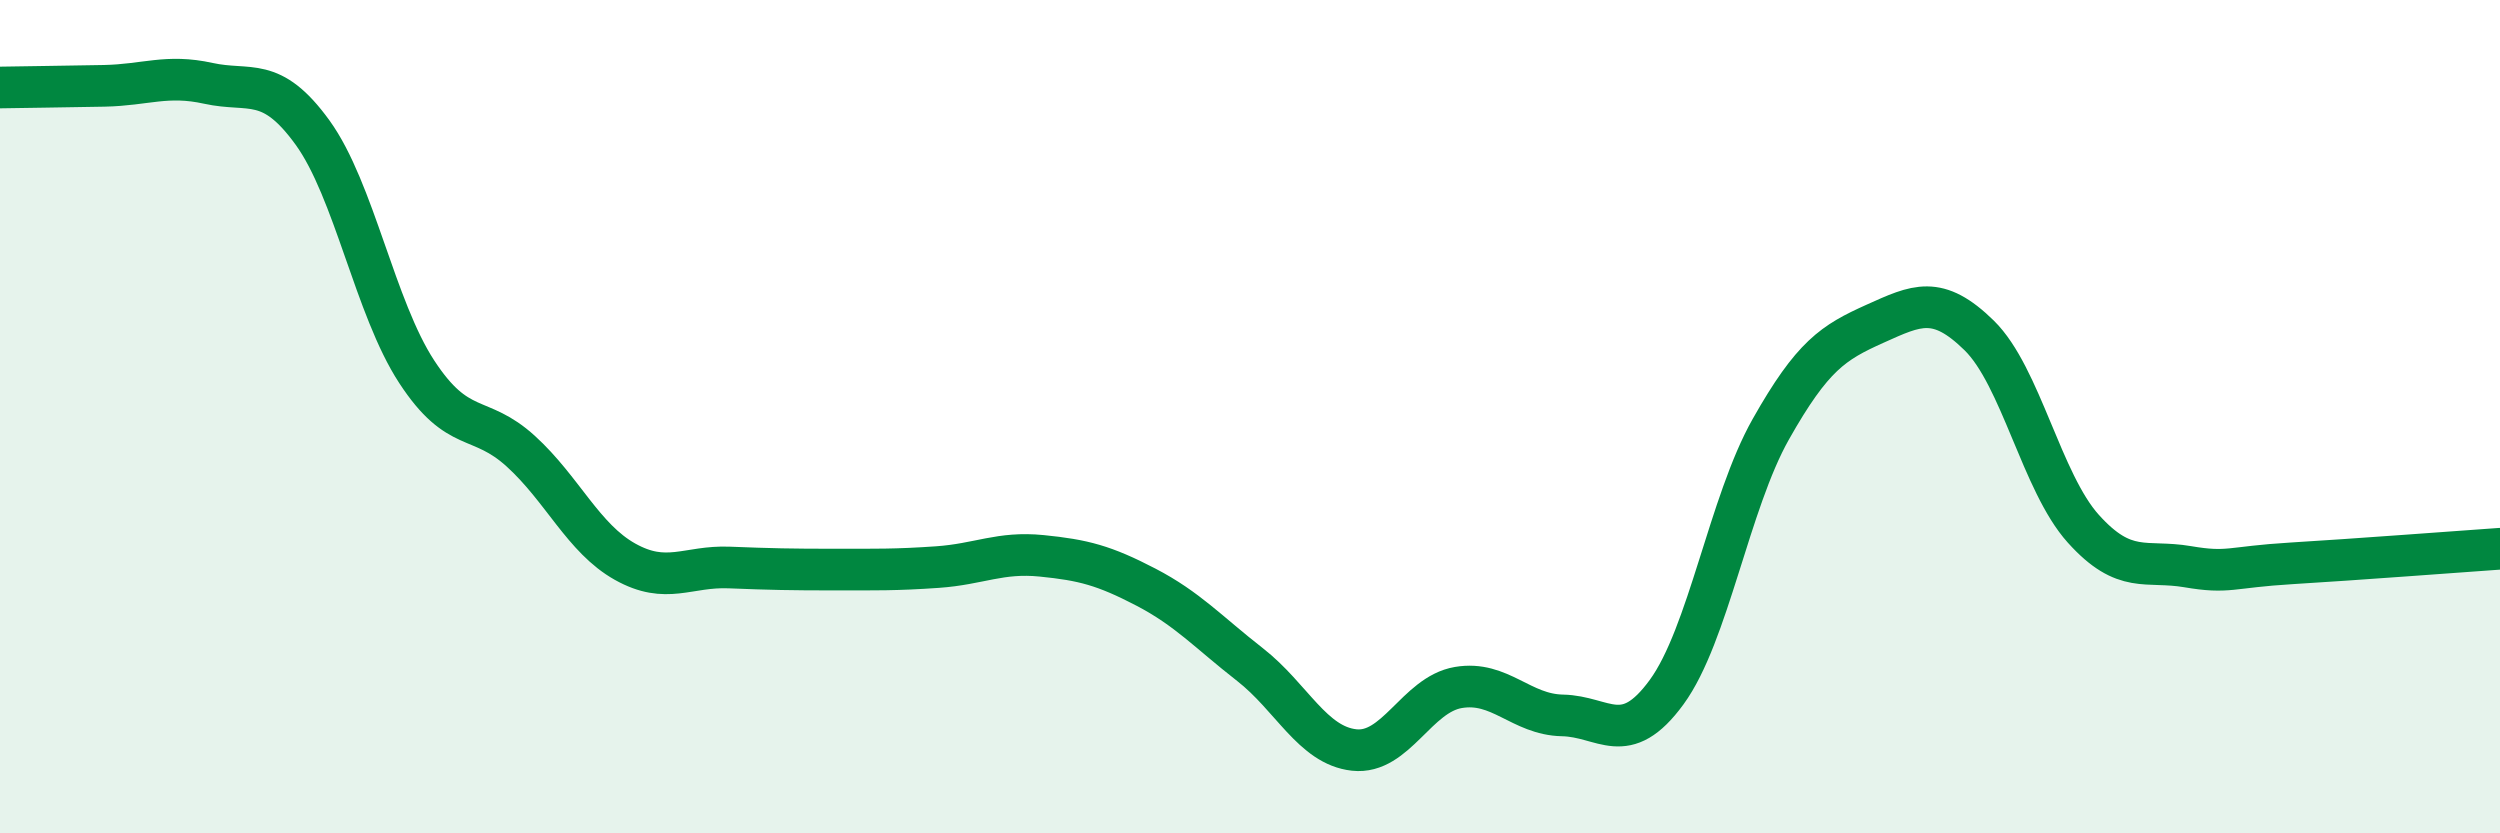 
    <svg width="60" height="20" viewBox="0 0 60 20" xmlns="http://www.w3.org/2000/svg">
      <path
        d="M 0,2.1 C 0.5,2.09 1.5,2.08 2.5,2.06 C 3.5,2.04 4,1.78 5,2 C 6,2.22 6.5,1.8 7.5,3.18 C 8.5,4.56 9,7.39 10,8.92 C 11,10.45 11.5,9.92 12.5,10.83 C 13.5,11.74 14,12.92 15,13.48 C 16,14.04 16.5,13.58 17.5,13.62 C 18.5,13.66 19,13.67 20,13.67 C 21,13.67 21.5,13.68 22.5,13.61 C 23.5,13.54 24,13.24 25,13.34 C 26,13.44 26.5,13.57 27.5,14.09 C 28.5,14.61 29,15.17 30,15.95 C 31,16.73 31.5,17.89 32.5,18 C 33.5,18.11 34,16.67 35,16.5 C 36,16.33 36.5,17.15 37.5,17.17 C 38.5,17.19 39,17.98 40,16.61 C 41,15.24 41.5,12.07 42.5,10.3 C 43.5,8.53 44,8.22 45,7.77 C 46,7.32 46.5,7.07 47.5,8.05 C 48.5,9.03 49,11.58 50,12.69 C 51,13.8 51.5,13.43 52.5,13.6 C 53.5,13.77 53.5,13.61 55,13.52 C 56.5,13.43 59,13.24 60,13.17L60 20L0 20Z"
        fill="#008740"
        opacity="0.1"
        stroke-linecap="round"
        stroke-linejoin="round"
      />
      <path
        d="M 0,2.1 C 0.5,2.09 1.5,2.08 2.5,2.06 C 3.5,2.04 4,1.78 5,2 C 6,2.22 6.5,1.8 7.5,3.18 C 8.5,4.56 9,7.39 10,8.92 C 11,10.45 11.5,9.92 12.5,10.83 C 13.5,11.74 14,12.92 15,13.48 C 16,14.04 16.5,13.58 17.5,13.62 C 18.5,13.66 19,13.67 20,13.67 C 21,13.67 21.5,13.68 22.5,13.61 C 23.5,13.54 24,13.24 25,13.34 C 26,13.44 26.5,13.57 27.5,14.09 C 28.5,14.61 29,15.17 30,15.95 C 31,16.73 31.5,17.89 32.5,18 C 33.5,18.11 34,16.67 35,16.5 C 36,16.33 36.5,17.15 37.5,17.17 C 38.5,17.19 39,17.98 40,16.61 C 41,15.24 41.5,12.07 42.5,10.3 C 43.5,8.53 44,8.22 45,7.77 C 46,7.32 46.5,7.07 47.5,8.05 C 48.5,9.03 49,11.58 50,12.69 C 51,13.8 51.5,13.43 52.5,13.6 C 53.5,13.77 53.5,13.61 55,13.52 C 56.5,13.43 59,13.24 60,13.17"
        stroke="#008740"
        stroke-width="1"
        fill="none"
        stroke-linecap="round"
        stroke-linejoin="round"
      />
    </svg>
  